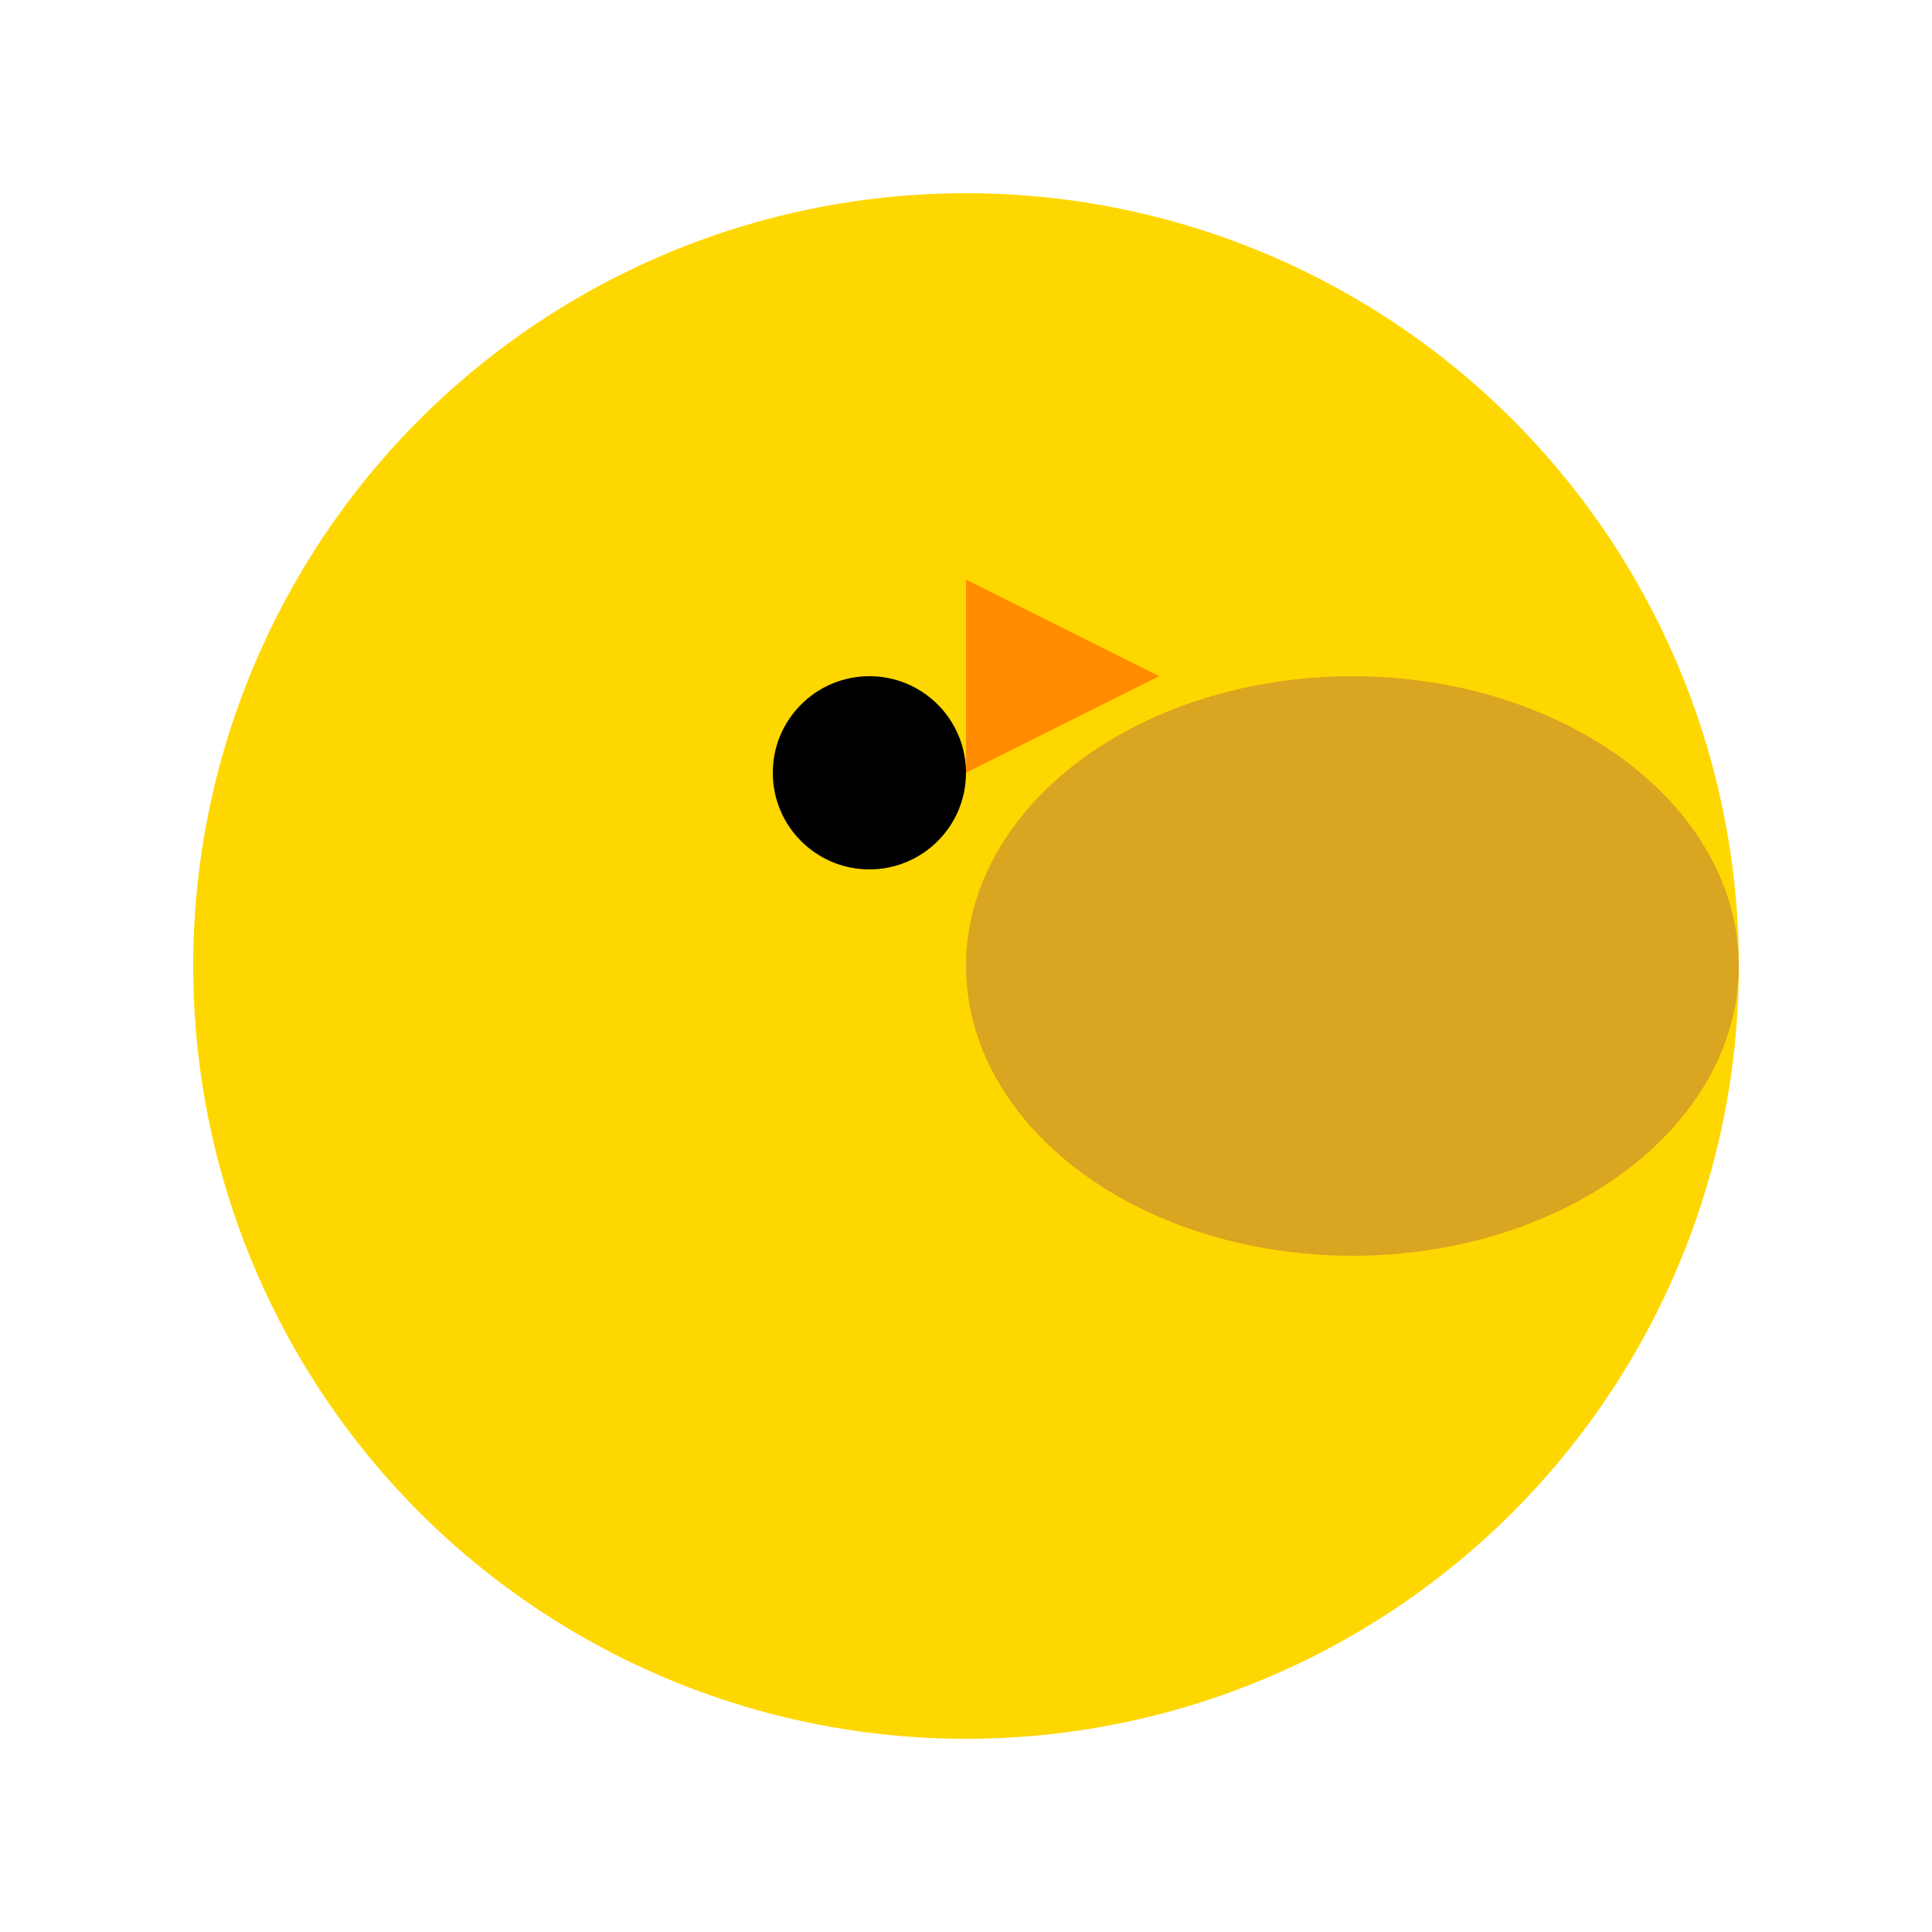 <svg xmlns="http://www.w3.org/2000/svg" viewBox="0 0 100 100" xmlns:xlink="http://www.w3.org/1999/xlink">
  <title>Bird Anatomy</title>
  <desc>An illustration of bird anatomy.</desc>
  <style>
    .bird-body { fill: #FFD700; }
    .bird-wing { fill: #DAA520; }
    .bird-beak { fill: #FF8C00; }
    .bird-eye { fill: #000000; }
  </style>
  <circle class="bird-body" cx="50" cy="50" r="40"/>
  <ellipse class="bird-wing" cx="70" cy="50" rx="20" ry="15"/>
  <polygon class="bird-beak" points="50,40 60,35 50,30"/>
  <circle class="bird-eye" cx="45" cy="40" r="5"/>
</svg>